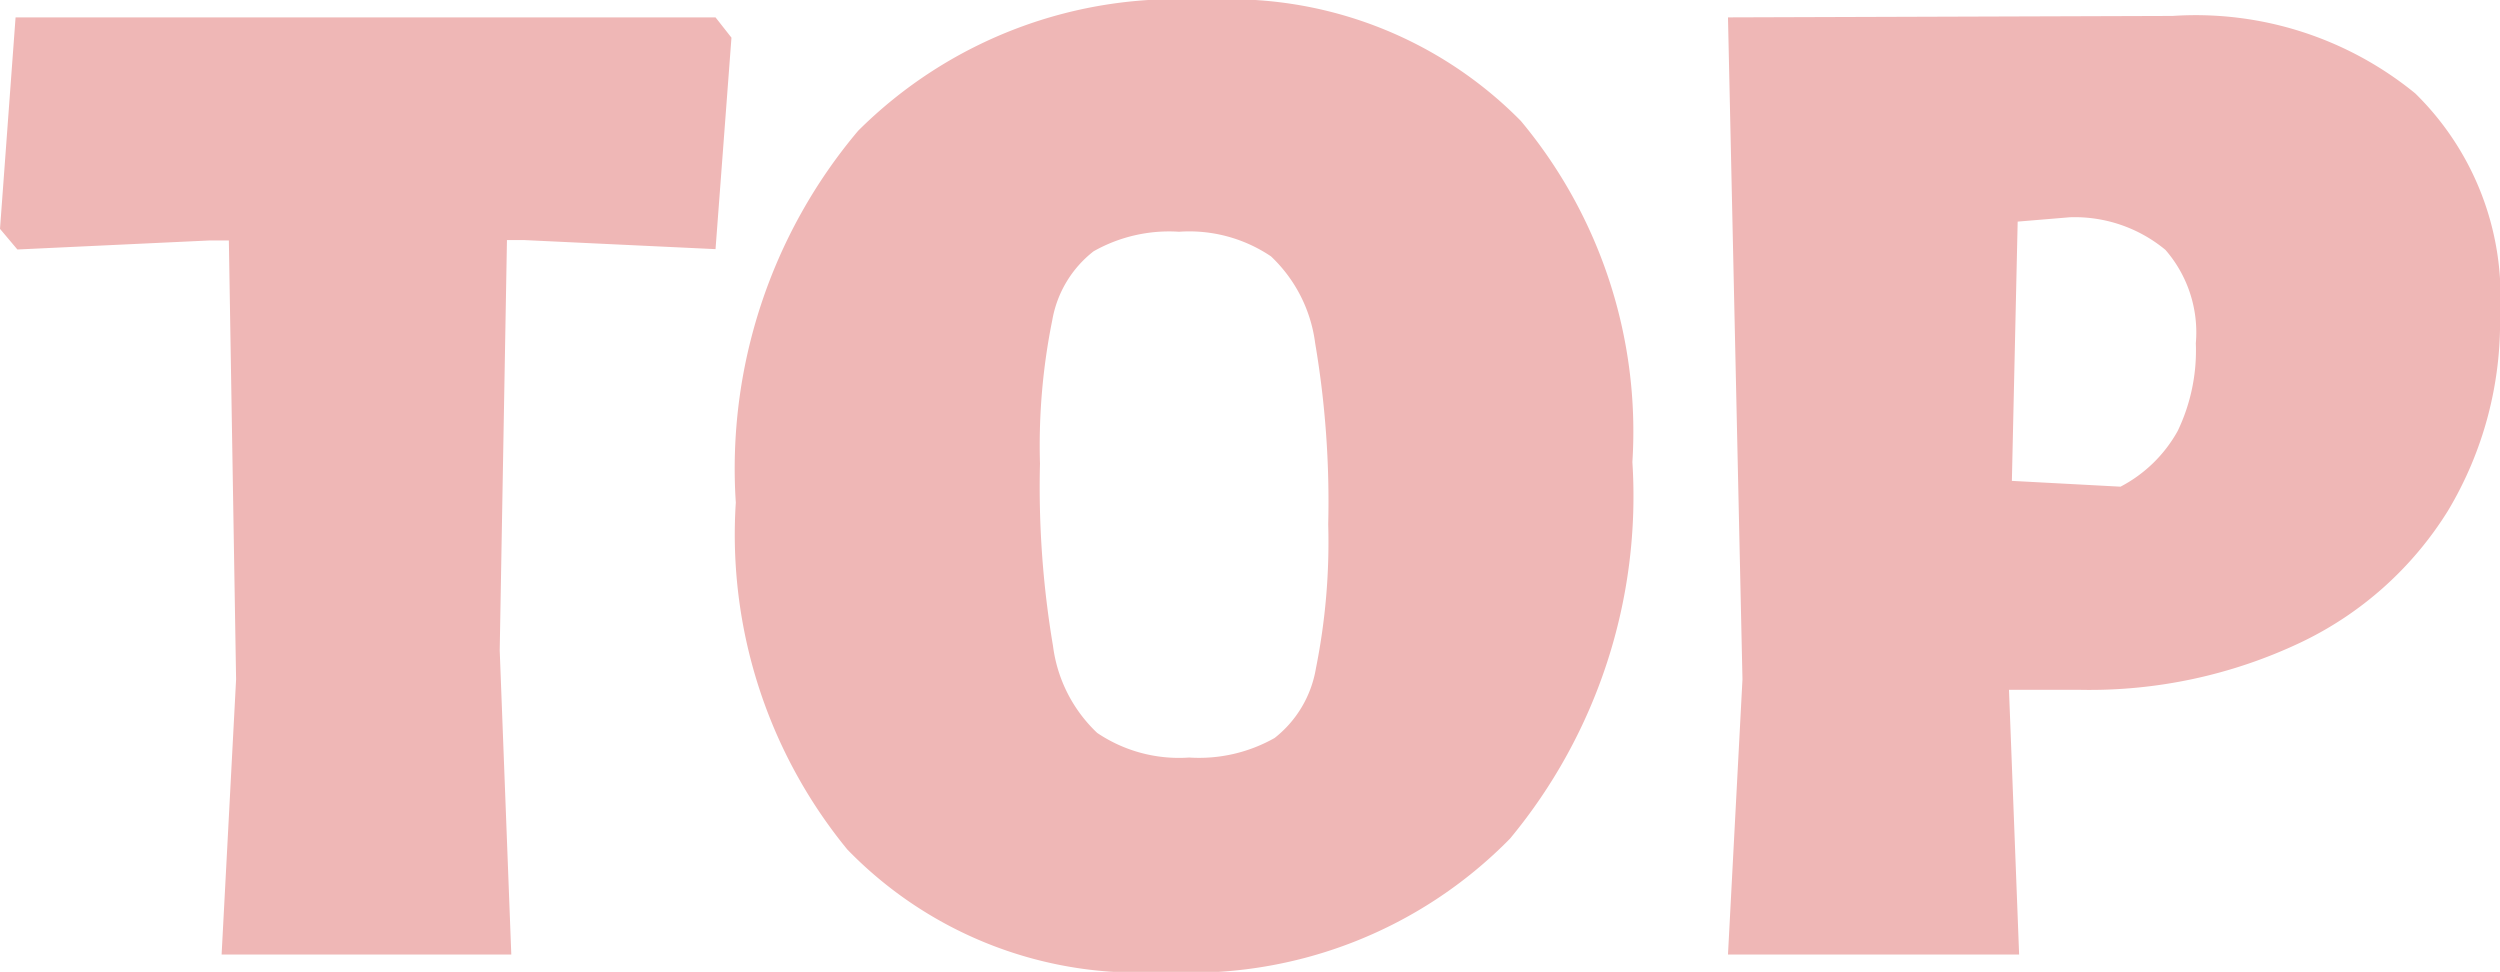 <svg xmlns="http://www.w3.org/2000/svg" width="27.616" height="10.736" viewBox="0 0 27.616 10.736">
  <path id="パス_4770" data-name="パス 4770" d="M8.208-10.128,8.032-7.792l-2.112-.1H5.728L5.648-3.36,5.776,0h-3.2l.16-3.04-.08-4.848H2.448l-2.128.1L.128-8.016.3-10.352H8.032Zm5.232-.416a4.508,4.508,0,0,1,3.488,1.336A5.354,5.354,0,0,1,18.16-5.44a5.927,5.927,0,0,1-1.352,4.16A4.942,4.942,0,0,1,12.976.192,4.48,4.48,0,0,1,9.488-1.16,5.489,5.489,0,0,1,8.256-4.992,5.788,5.788,0,0,1,9.608-9.1,4.986,4.986,0,0,1,13.44-10.544Zm-.288,2.56a1.693,1.693,0,0,0-.944.216,1.231,1.231,0,0,0-.456.76,6.962,6.962,0,0,0-.136,1.584,10.558,10.558,0,0,0,.144,2.016,1.6,1.6,0,0,0,.488.96,1.614,1.614,0,0,0,1.016.272,1.693,1.693,0,0,0,.944-.216,1.237,1.237,0,0,0,.456-.768A7.074,7.074,0,0,0,14.8-4.752a10.445,10.445,0,0,0-.144-2,1.6,1.6,0,0,0-.488-.96A1.614,1.614,0,0,0,13.152-7.984Zm10.976-2.384a3.833,3.833,0,0,1,2.68.856,3.14,3.14,0,0,1,.936,2.44A4.052,4.052,0,0,1,27.168-4.9a3.874,3.874,0,0,1-1.632,1.456,5.438,5.438,0,0,1-2.432.52H22.32L22.432,0H19.216l.16-3.04-.16-7.312Zm-.576,5.2a1.532,1.532,0,0,0,.632-.616,2.054,2.054,0,0,0,.2-.968,1.389,1.389,0,0,0-.336-1.032,1.57,1.57,0,0,0-1.056-.36l-.576.048-.064,2.864Z" transform="translate(-0.128 10.544)" fill="#efb7b6"/>
</svg>
